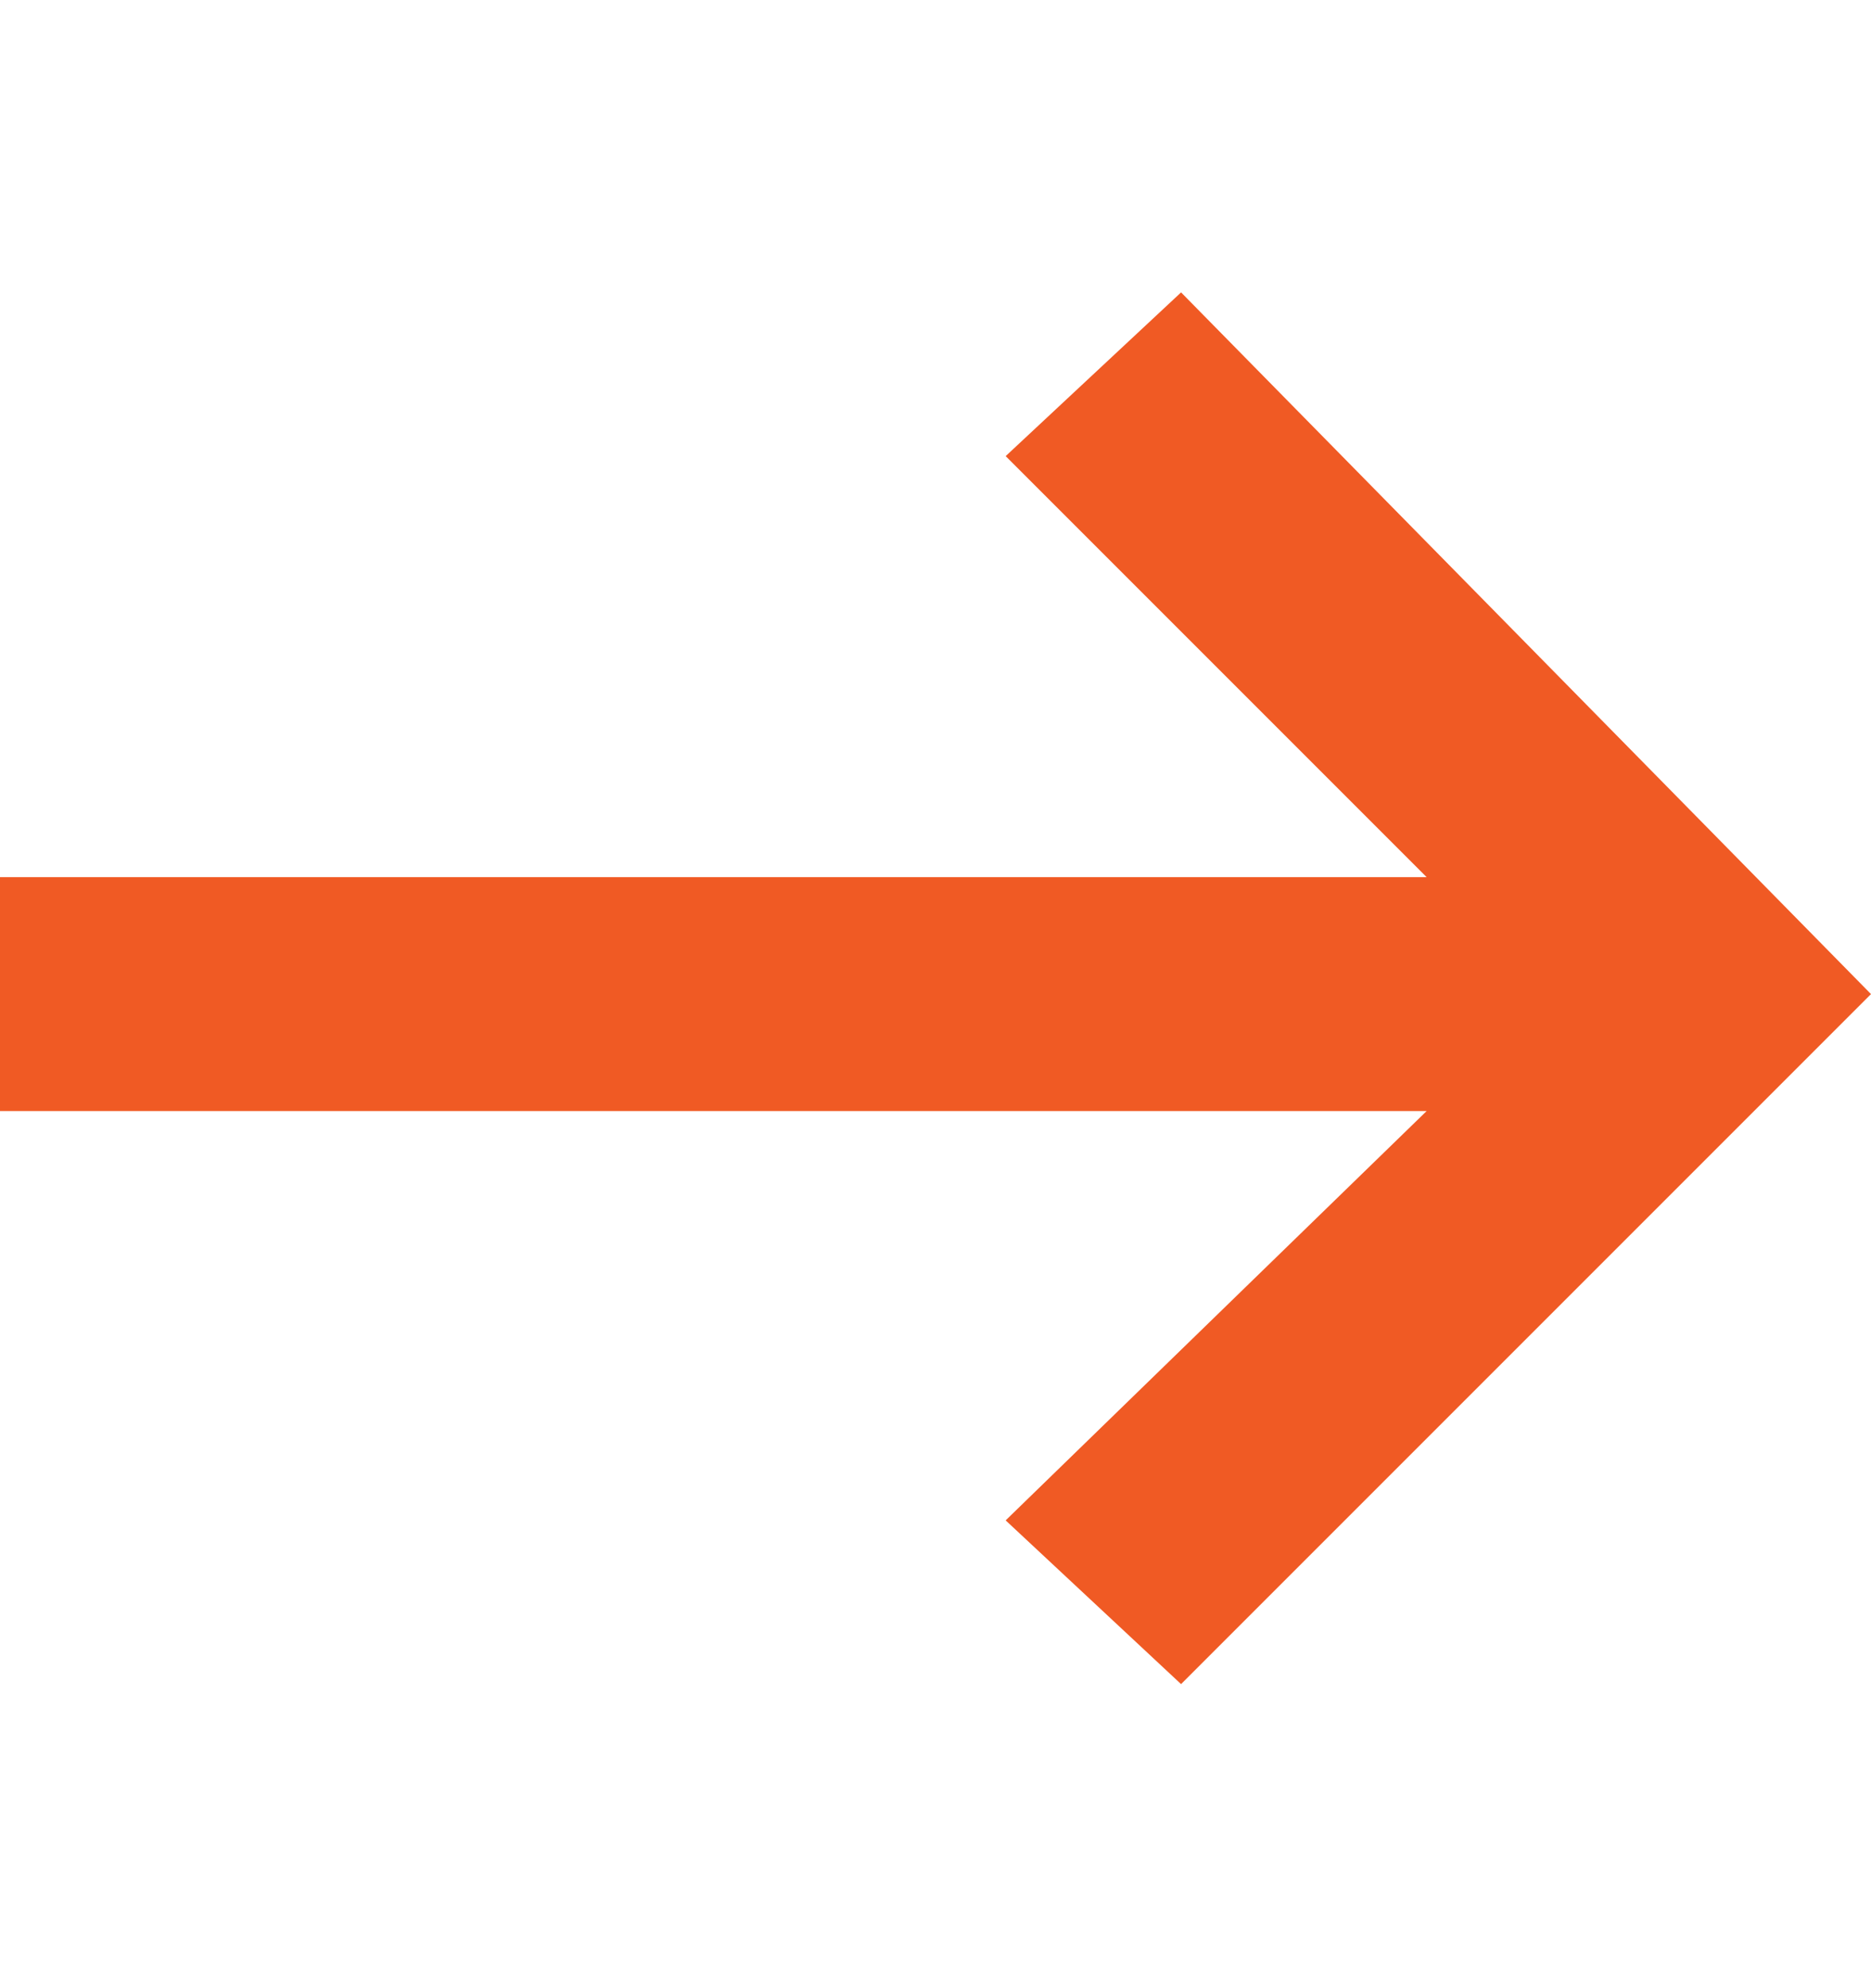 <svg width="16" height="17" viewBox="0 0 16 17" fill="none" xmlns="http://www.w3.org/2000/svg">
<path d="M8.6 3.9L12.2 7.5L-2.18557e-07 7.5L-3.0598e-07 9.5L12.2 9.5L8.6 13L10.1 14.4L16 8.5L10.1 2.5L8.6 3.9Z" fill="#F05A24"/>
</svg>
